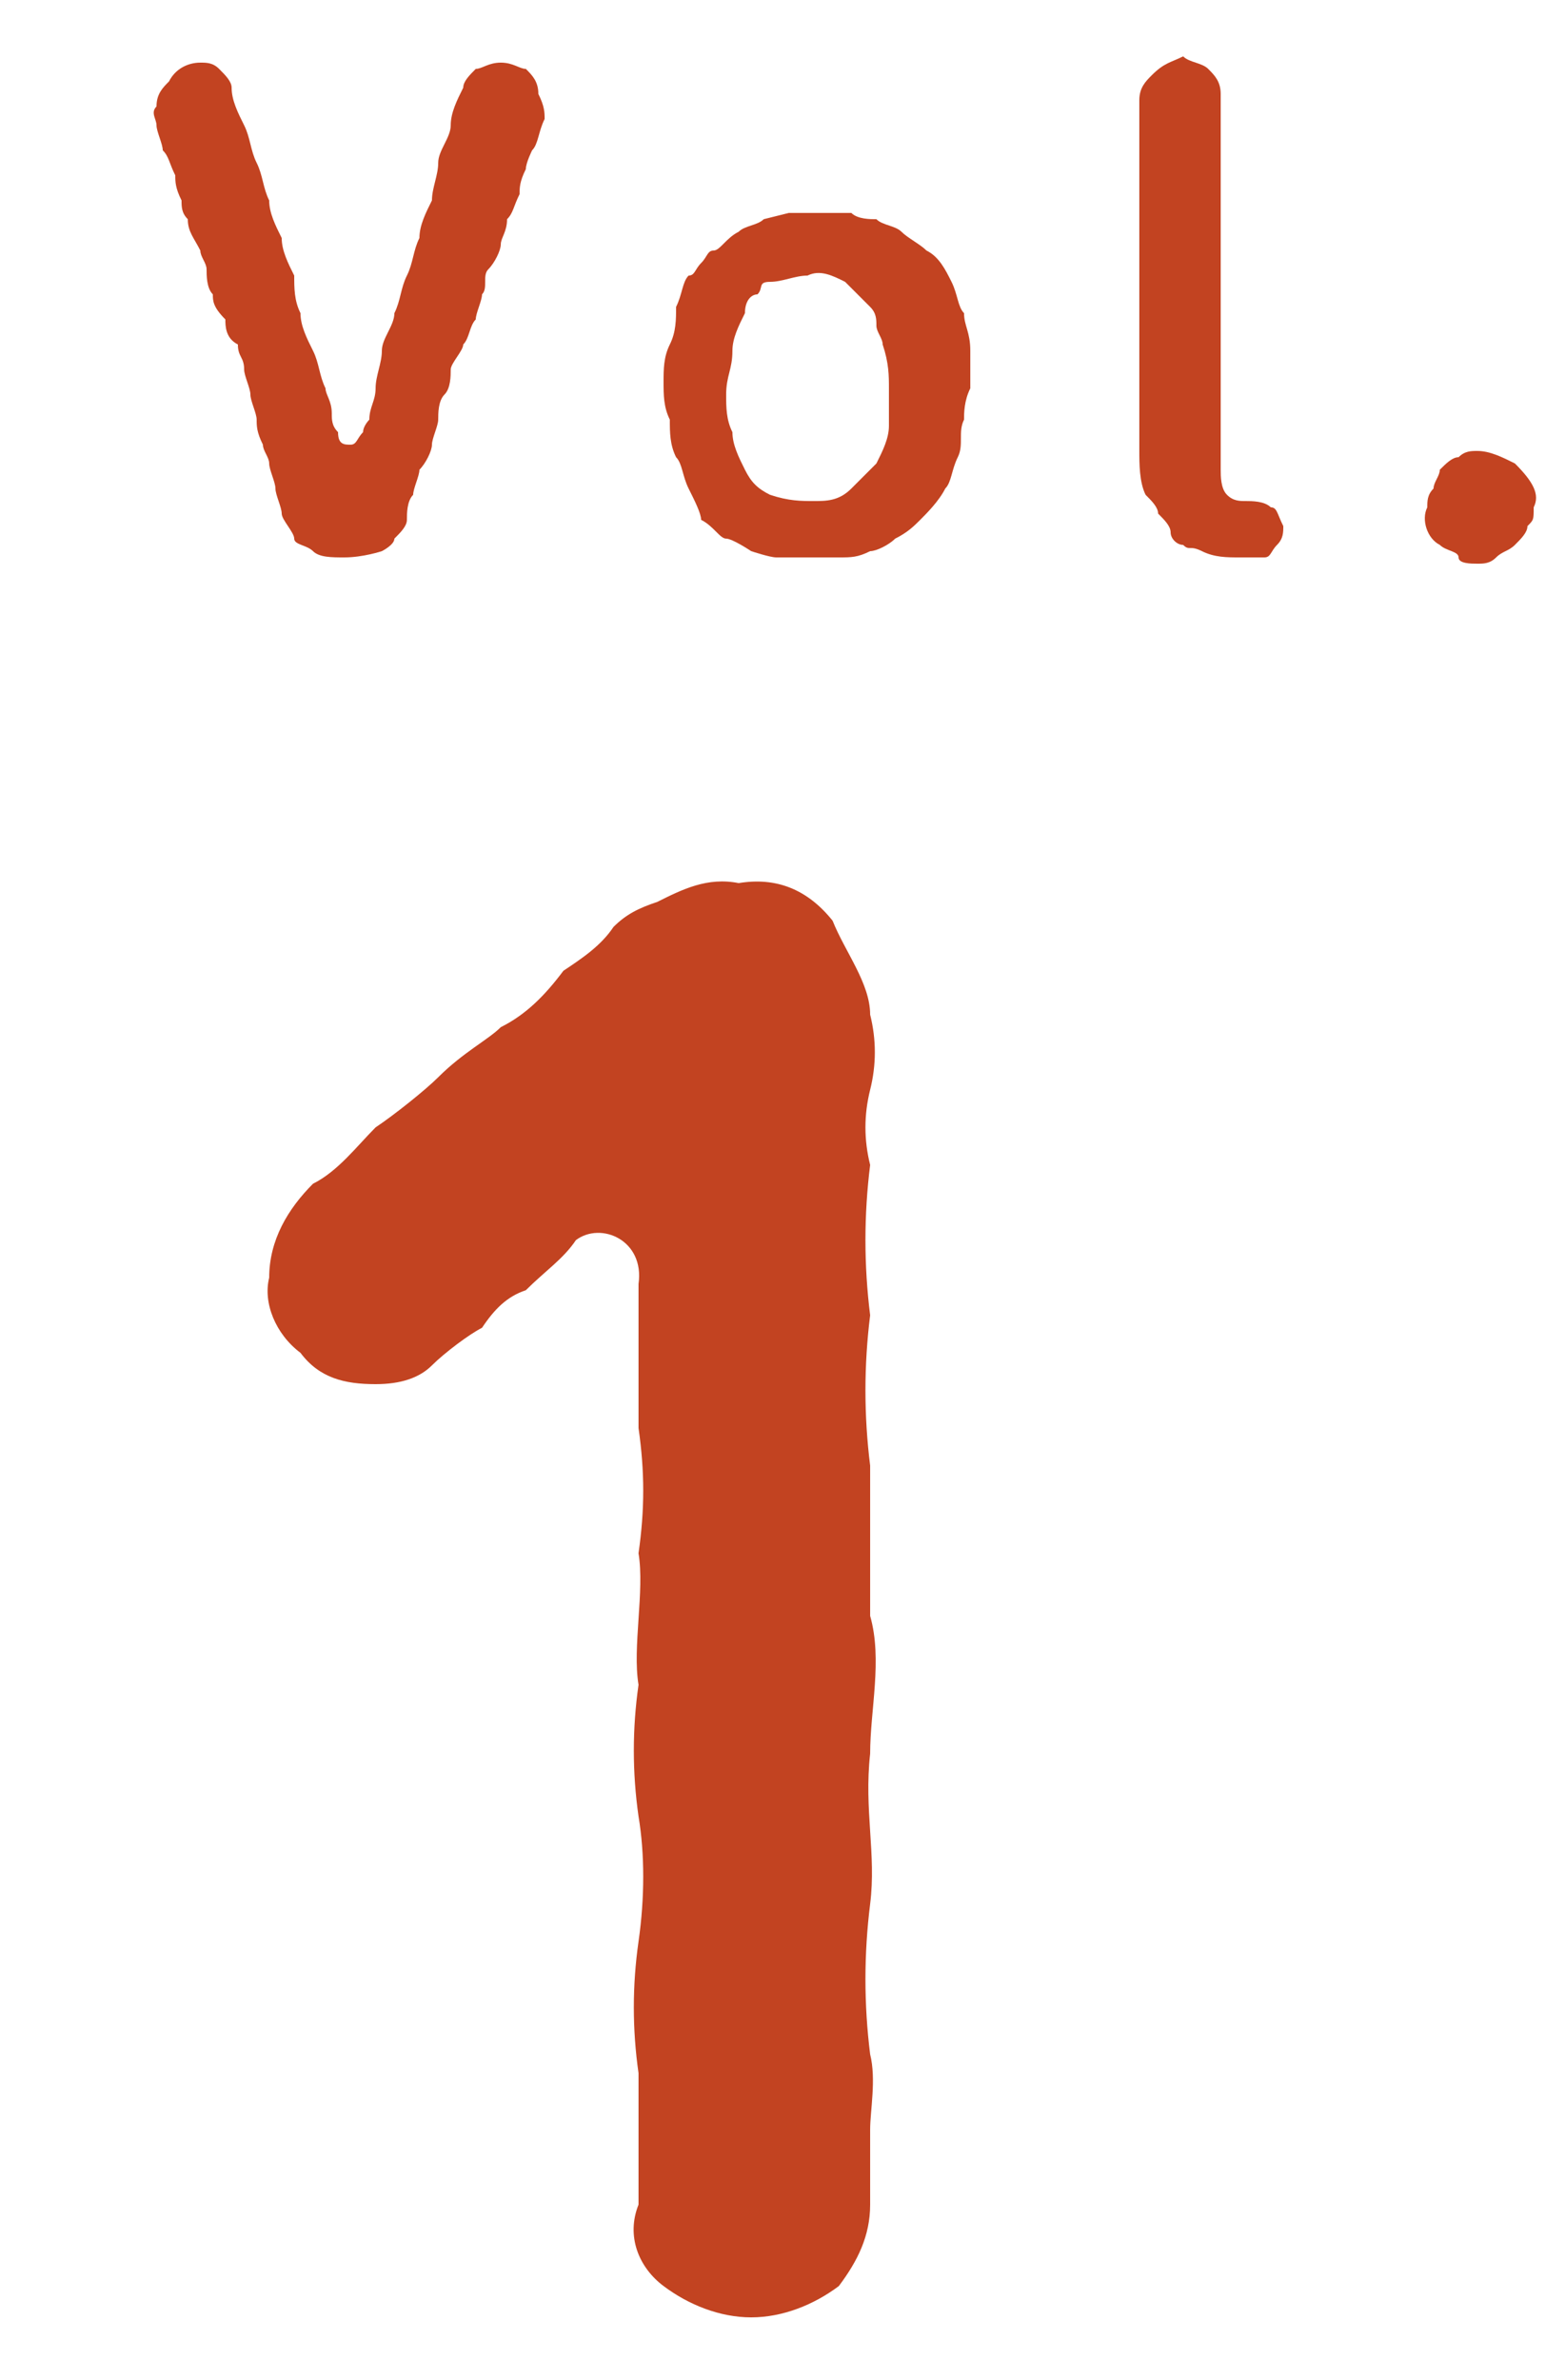 <?xml version="1.0" encoding="utf-8"?>
<!-- Generator: Adobe Illustrator 23.1.1, SVG Export Plug-In . SVG Version: 6.00 Build 0)  -->
<svg version="1.1" id="レイヤー_1" xmlns="http://www.w3.org/2000/svg" xmlns:xlink="http://www.w3.org/1999/xlink" x="0px"
	 y="0px" viewBox="0 0 25 38" style="enable-background:new 0 0 25 38;" xml:space="preserve">
<style type="text/css">
	.st0{fill:#C24321;}
</style>
<title>contents_number01</title>
<g>
	<g id="デザイン">
		<path class="st0" d="M13.9,28c-0.1,0.9,0.1,1.6,0,2.4c-0.1,0.8-0.1,1.6,0,2.4c0.1,0.4,0,0.9,0,1.2c0,0.4,0,0.8,0,1.2
			c0,0.5-0.2,0.9-0.5,1.3c-0.4,0.3-0.9,0.5-1.4,0.5c-0.5,0-1-0.2-1.4-0.5c-0.4-0.3-0.6-0.8-0.4-1.3c0-0.6,0-1.5,0-2.1
			c-0.1-0.7-0.1-1.4,0-2.1c0.1-0.7,0.1-1.4,0-2c-0.1-0.7-0.1-1.4,0-2.1c-0.1-0.6,0.1-1.5,0-2.1c0.1-0.7,0.1-1.3,0-2
			c0-0.8,0-1.5,0-2.3c0.1-0.7-0.6-1-1-0.7c-0.2,0.3-0.5,0.5-0.8,0.8c-0.3,0.1-0.5,0.3-0.7,0.6c-0.2,0.1-0.6,0.4-0.8,0.6
			C6.7,22,6.4,22.1,6,22.1c-0.5,0-0.9-0.1-1.2-0.5c-0.4-0.3-0.6-0.8-0.5-1.2c0-0.6,0.3-1.1,0.7-1.5c0.4-0.2,0.7-0.6,1-0.9
			c0.3-0.2,0.8-0.6,1-0.8c0.4-0.4,0.8-0.6,1-0.8c0.4-0.2,0.7-0.5,1-0.9c0.3-0.2,0.6-0.4,0.8-0.7c0.2-0.2,0.4-0.3,0.7-0.4
			c0.4-0.2,0.8-0.4,1.3-0.3c0.6-0.1,1.1,0.1,1.5,0.6c0.2,0.5,0.6,1,0.6,1.5c0.1,0.4,0.1,0.8,0,1.2c-0.1,0.4-0.1,0.8,0,1.2
			c-0.1,0.8-0.1,1.6,0,2.4c-0.1,0.8-0.1,1.6,0,2.4c0,0.8,0,1.6,0,2.4C14.1,26.5,13.9,27.3,13.9,28z"/>
		<path class="st0" d="M8.7,1.9C8.6,2.1,8.6,2.3,8.5,2.4C8.5,2.4,8.4,2.6,8.4,2.7C8.3,2.9,8.3,3,8.3,3.1C8.2,3.3,8.2,3.4,8.1,3.5
			C8.1,3.7,8,3.8,8,3.9S7.9,4.2,7.8,4.3S7.8,4.6,7.7,4.7c0,0.1-0.1,0.3-0.1,0.4C7.5,5.2,7.5,5.4,7.4,5.5c0,0.1-0.2,0.3-0.2,0.4
			s0,0.3-0.1,0.4S7,6.6,7,6.7C7,6.8,6.9,7,6.9,7.1c0,0.1-0.1,0.3-0.2,0.4c0,0.1-0.1,0.3-0.1,0.4C6.5,8,6.5,8.2,6.5,8.3
			c0,0.1-0.1,0.2-0.2,0.3c0,0.1-0.2,0.2-0.2,0.2S5.8,8.9,5.5,8.9c-0.2,0-0.4,0-0.5-0.1C4.9,8.7,4.7,8.7,4.7,8.6S4.5,8.3,4.5,8.2
			c0-0.1-0.1-0.3-0.1-0.4c0-0.1-0.1-0.3-0.1-0.4C4.3,7.3,4.2,7.2,4.2,7.1C4.1,6.9,4.1,6.8,4.1,6.7c0-0.1-0.1-0.3-0.1-0.4
			c0-0.1-0.1-0.3-0.1-0.4c0-0.2-0.1-0.2-0.1-0.4C3.6,5.4,3.6,5.2,3.6,5.1C3.4,4.9,3.4,4.8,3.4,4.7C3.3,4.6,3.3,4.4,3.3,4.3
			c0-0.1-0.1-0.2-0.1-0.3C3.1,3.8,3,3.7,3,3.5C2.9,3.4,2.9,3.3,2.9,3.2C2.8,3,2.8,2.9,2.8,2.8C2.7,2.6,2.7,2.5,2.6,2.4
			c0-0.1-0.1-0.3-0.1-0.4c0-0.1-0.1-0.2,0-0.3c0-0.2,0.1-0.3,0.2-0.4C2.8,1.1,3,1,3.2,1c0.1,0,0.2,0,0.3,0.1
			c0.1,0.1,0.2,0.2,0.2,0.3c0,0.2,0.1,0.4,0.2,0.6C4,2.2,4,2.4,4.1,2.6C4.2,2.8,4.2,3,4.3,3.2c0,0.2,0.1,0.4,0.2,0.6
			c0,0.2,0.1,0.4,0.2,0.6C4.7,4.6,4.7,4.8,4.8,5c0,0.2,0.1,0.4,0.2,0.6C5.1,5.8,5.1,6,5.2,6.2c0,0.1,0.1,0.2,0.1,0.4
			c0,0.1,0,0.2,0.1,0.3c0,0.2,0.1,0.2,0.2,0.2c0.1,0,0.1-0.1,0.2-0.2c0-0.1,0.1-0.2,0.1-0.2c0-0.2,0.1-0.3,0.1-0.5
			C6,6,6.1,5.8,6.1,5.6c0-0.2,0.2-0.4,0.2-0.6c0.1-0.2,0.1-0.4,0.2-0.6C6.6,4.2,6.6,4,6.7,3.8c0-0.2,0.1-0.4,0.2-0.6
			C6.9,3,7,2.8,7,2.6S7.2,2.2,7.2,2s0.1-0.4,0.2-0.6c0-0.1,0.1-0.2,0.2-0.3C7.7,1.1,7.8,1,8,1c0.2,0,0.3,0.1,0.4,0.1
			c0.1,0.1,0.2,0.2,0.2,0.4C8.7,1.7,8.7,1.8,8.7,1.9z"/>
		<path class="st0" d="M15.4,6.7c-0.1,0.2,0,0.4-0.1,0.6c-0.1,0.2-0.1,0.4-0.2,0.5C15,8,14.8,8.2,14.7,8.3c-0.1,0.1-0.2,0.2-0.4,0.3
			c-0.1,0.1-0.3,0.2-0.4,0.2c-0.2,0.1-0.3,0.1-0.5,0.1c-0.2,0-0.3,0-0.5,0h-0.5c-0.1,0-0.4-0.1-0.4-0.1s-0.3-0.2-0.4-0.2
			s-0.2-0.2-0.4-0.3C11.2,8.2,11.1,8,11,7.8c-0.1-0.2-0.1-0.4-0.2-0.5c-0.1-0.2-0.1-0.4-0.1-0.6c-0.1-0.2-0.1-0.4-0.1-0.6
			c0-0.2,0-0.4,0.1-0.6c0.1-0.2,0.1-0.4,0.1-0.6c0.1-0.2,0.1-0.4,0.2-0.5c0.1,0,0.1-0.1,0.2-0.2s0.1-0.2,0.2-0.2s0.2-0.2,0.4-0.3
			c0.1-0.1,0.3-0.1,0.4-0.2l0.4-0.1c0.2,0,0.3,0,0.5,0c0.2,0,0.3,0,0.5,0c0.1,0.1,0.3,0.1,0.4,0.1c0.1,0.1,0.3,0.1,0.4,0.2
			c0.1,0.1,0.3,0.2,0.4,0.3c0.2,0.1,0.3,0.3,0.4,0.5c0.1,0.2,0.1,0.4,0.2,0.5c0,0.2,0.1,0.3,0.1,0.6c0,0.2,0,0.4,0,0.6
			C15.4,6.4,15.4,6.6,15.4,6.7z M14.2,6.2c0-0.2,0-0.4-0.1-0.7c0-0.1-0.1-0.2-0.1-0.3s0-0.2-0.1-0.3c-0.1-0.1-0.3-0.3-0.4-0.4
			c-0.2-0.1-0.4-0.2-0.6-0.1c-0.2,0-0.4,0.1-0.6,0.1s-0.1,0.1-0.2,0.2c-0.1,0-0.2,0.1-0.2,0.3c-0.1,0.2-0.2,0.4-0.2,0.6
			c0,0.3-0.1,0.4-0.1,0.7c0,0.2,0,0.4,0.1,0.6c0,0.2,0.1,0.4,0.2,0.6c0.1,0.2,0.2,0.3,0.4,0.4C12.6,8,12.8,8,13,8
			c0.2,0,0.4,0,0.6-0.2c0.1-0.1,0.3-0.3,0.4-0.4c0.1-0.2,0.2-0.4,0.2-0.6C14.2,6.6,14.2,6.4,14.2,6.2L14.2,6.2z"/>
		<path class="st0" d="M20.5,8.4c0,0.1,0,0.2-0.1,0.3c-0.1,0.1-0.1,0.2-0.2,0.2c-0.1,0-0.3,0-0.4,0c-0.2,0-0.4,0-0.6-0.1
			c-0.2-0.1-0.2,0-0.3-0.1c-0.1,0-0.2-0.1-0.2-0.2c0-0.1-0.1-0.2-0.2-0.3c0-0.1-0.1-0.2-0.2-0.3c-0.1-0.2-0.1-0.5-0.1-0.7
			c0-0.2,0-0.5,0-0.7c0-0.2,0-0.4,0-0.7s0-0.5,0-0.7c0-0.2,0-0.5,0-0.7c0-0.2,0-0.5,0-0.7c0-0.2,0-0.5,0-0.7s0-0.5,0-0.7
			s0-0.5,0-0.7c0-0.2,0.1-0.3,0.2-0.4C18.6,1,18.7,1,18.9,0.9C19,1,19.2,1,19.3,1.1c0.1,0.1,0.2,0.2,0.2,0.4c0,0.2,0,0.6,0,0.7v0.7
			c0,0.2,0,0.5,0,0.7c0,0.2,0,0.4,0,0.7c0,0.2,0,0.5,0,0.7c0,0.2,0,0.5,0,0.7c0,0.2,0,0.5,0,0.7c0,0.2,0,0.5,0,0.7s0,0.2,0,0.4
			c0,0.1,0,0.3,0.1,0.4c0.1,0.1,0.2,0.1,0.3,0.1c0.1,0,0.3,0,0.4,0.1C20.4,8.1,20.4,8.2,20.5,8.4z"/>
		<path class="st0" d="M24.5,8.1c0,0.2,0,0.2-0.1,0.3c0,0.1-0.1,0.2-0.2,0.3c-0.1,0.1-0.2,0.1-0.3,0.2c-0.1,0.1-0.2,0.1-0.3,0.1
			c-0.1,0-0.3,0-0.3-0.1c0-0.1-0.2-0.1-0.3-0.2c-0.2-0.1-0.3-0.4-0.2-0.6c0-0.1,0-0.2,0.1-0.3c0-0.1,0.1-0.2,0.1-0.3
			c0.1-0.1,0.2-0.2,0.3-0.2c0.1-0.1,0.2-0.1,0.3-0.1c0.2,0,0.4,0.1,0.6,0.2C24.5,7.7,24.6,7.9,24.5,8.1z"/>
	</g>
</g>
</svg>
